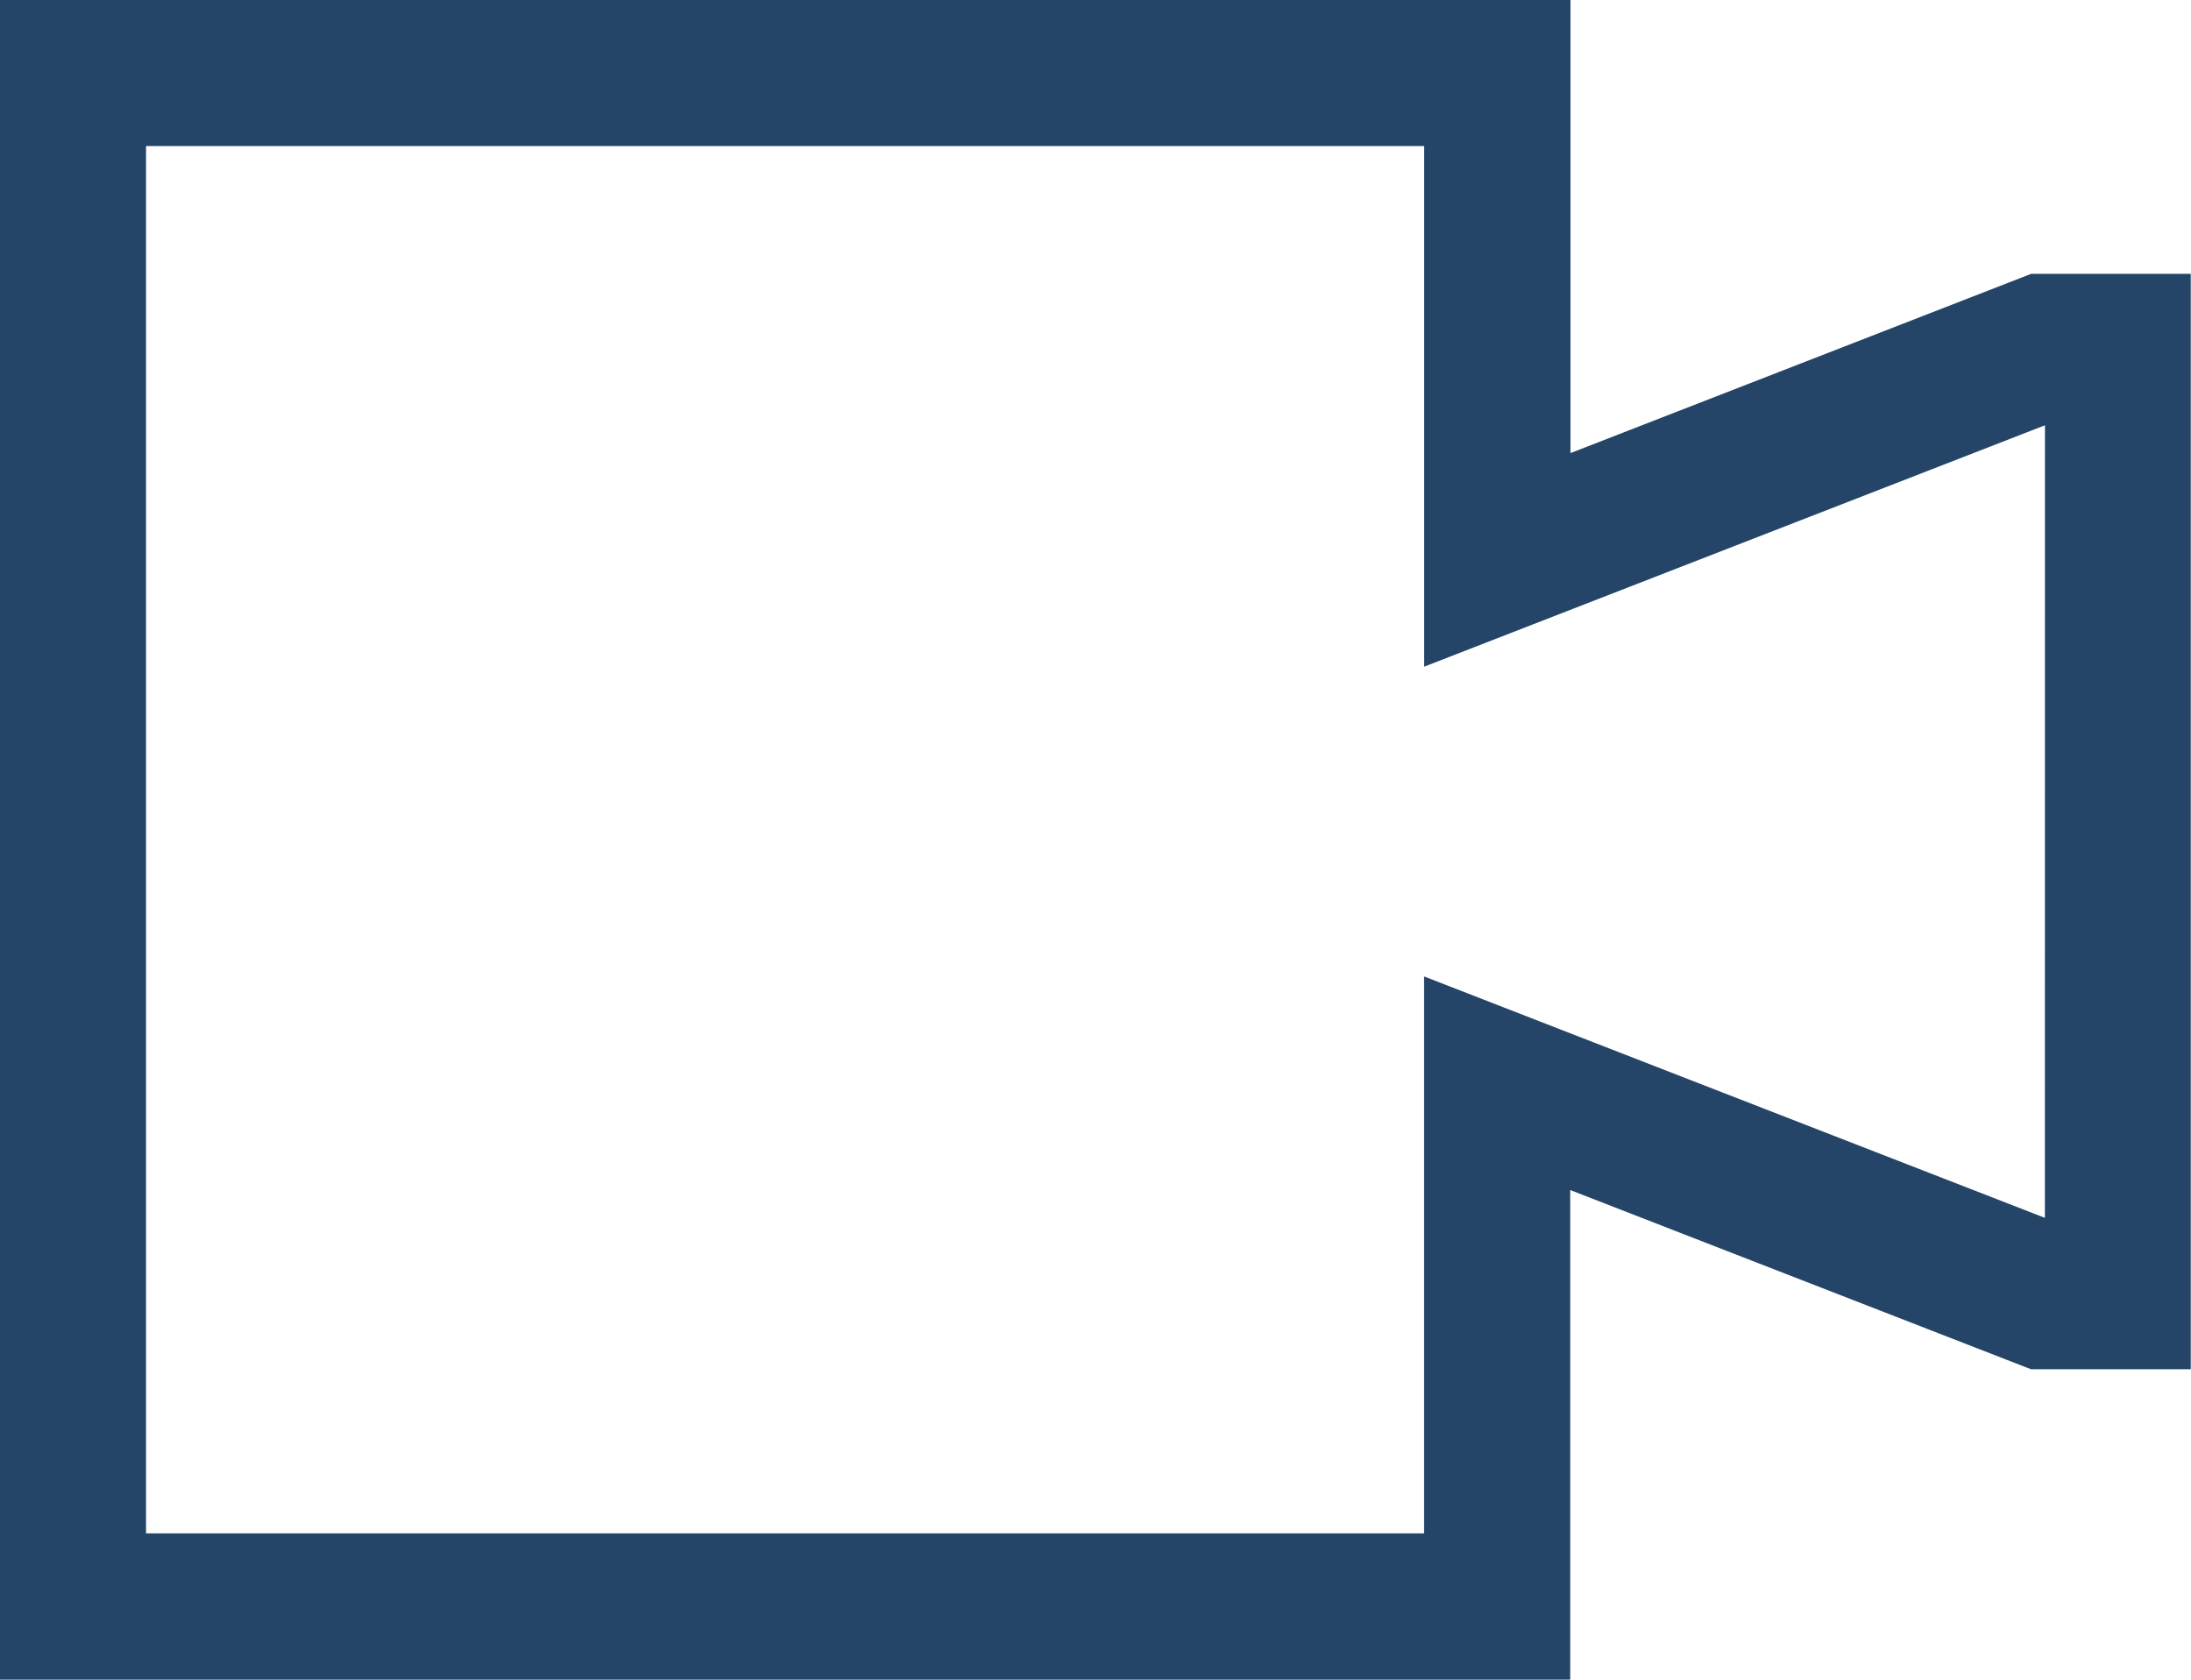 <svg xmlns="http://www.w3.org/2000/svg" width="26.629" height="20.416" viewBox="0 0 26.629 20.416">
  <path id="video" d="M25.812,8.391l-5.6,2.179V5.063H1.125V25.478H20.209V19.527l5.6,2.178h1.942V8.391Zm.166,11.474-7.545-2.934V23.7H2.9V6.838H18.434v6.328l7.545-2.934Z" transform="translate(-1.125 -5.063)" fill="#244568"/>
</svg>
